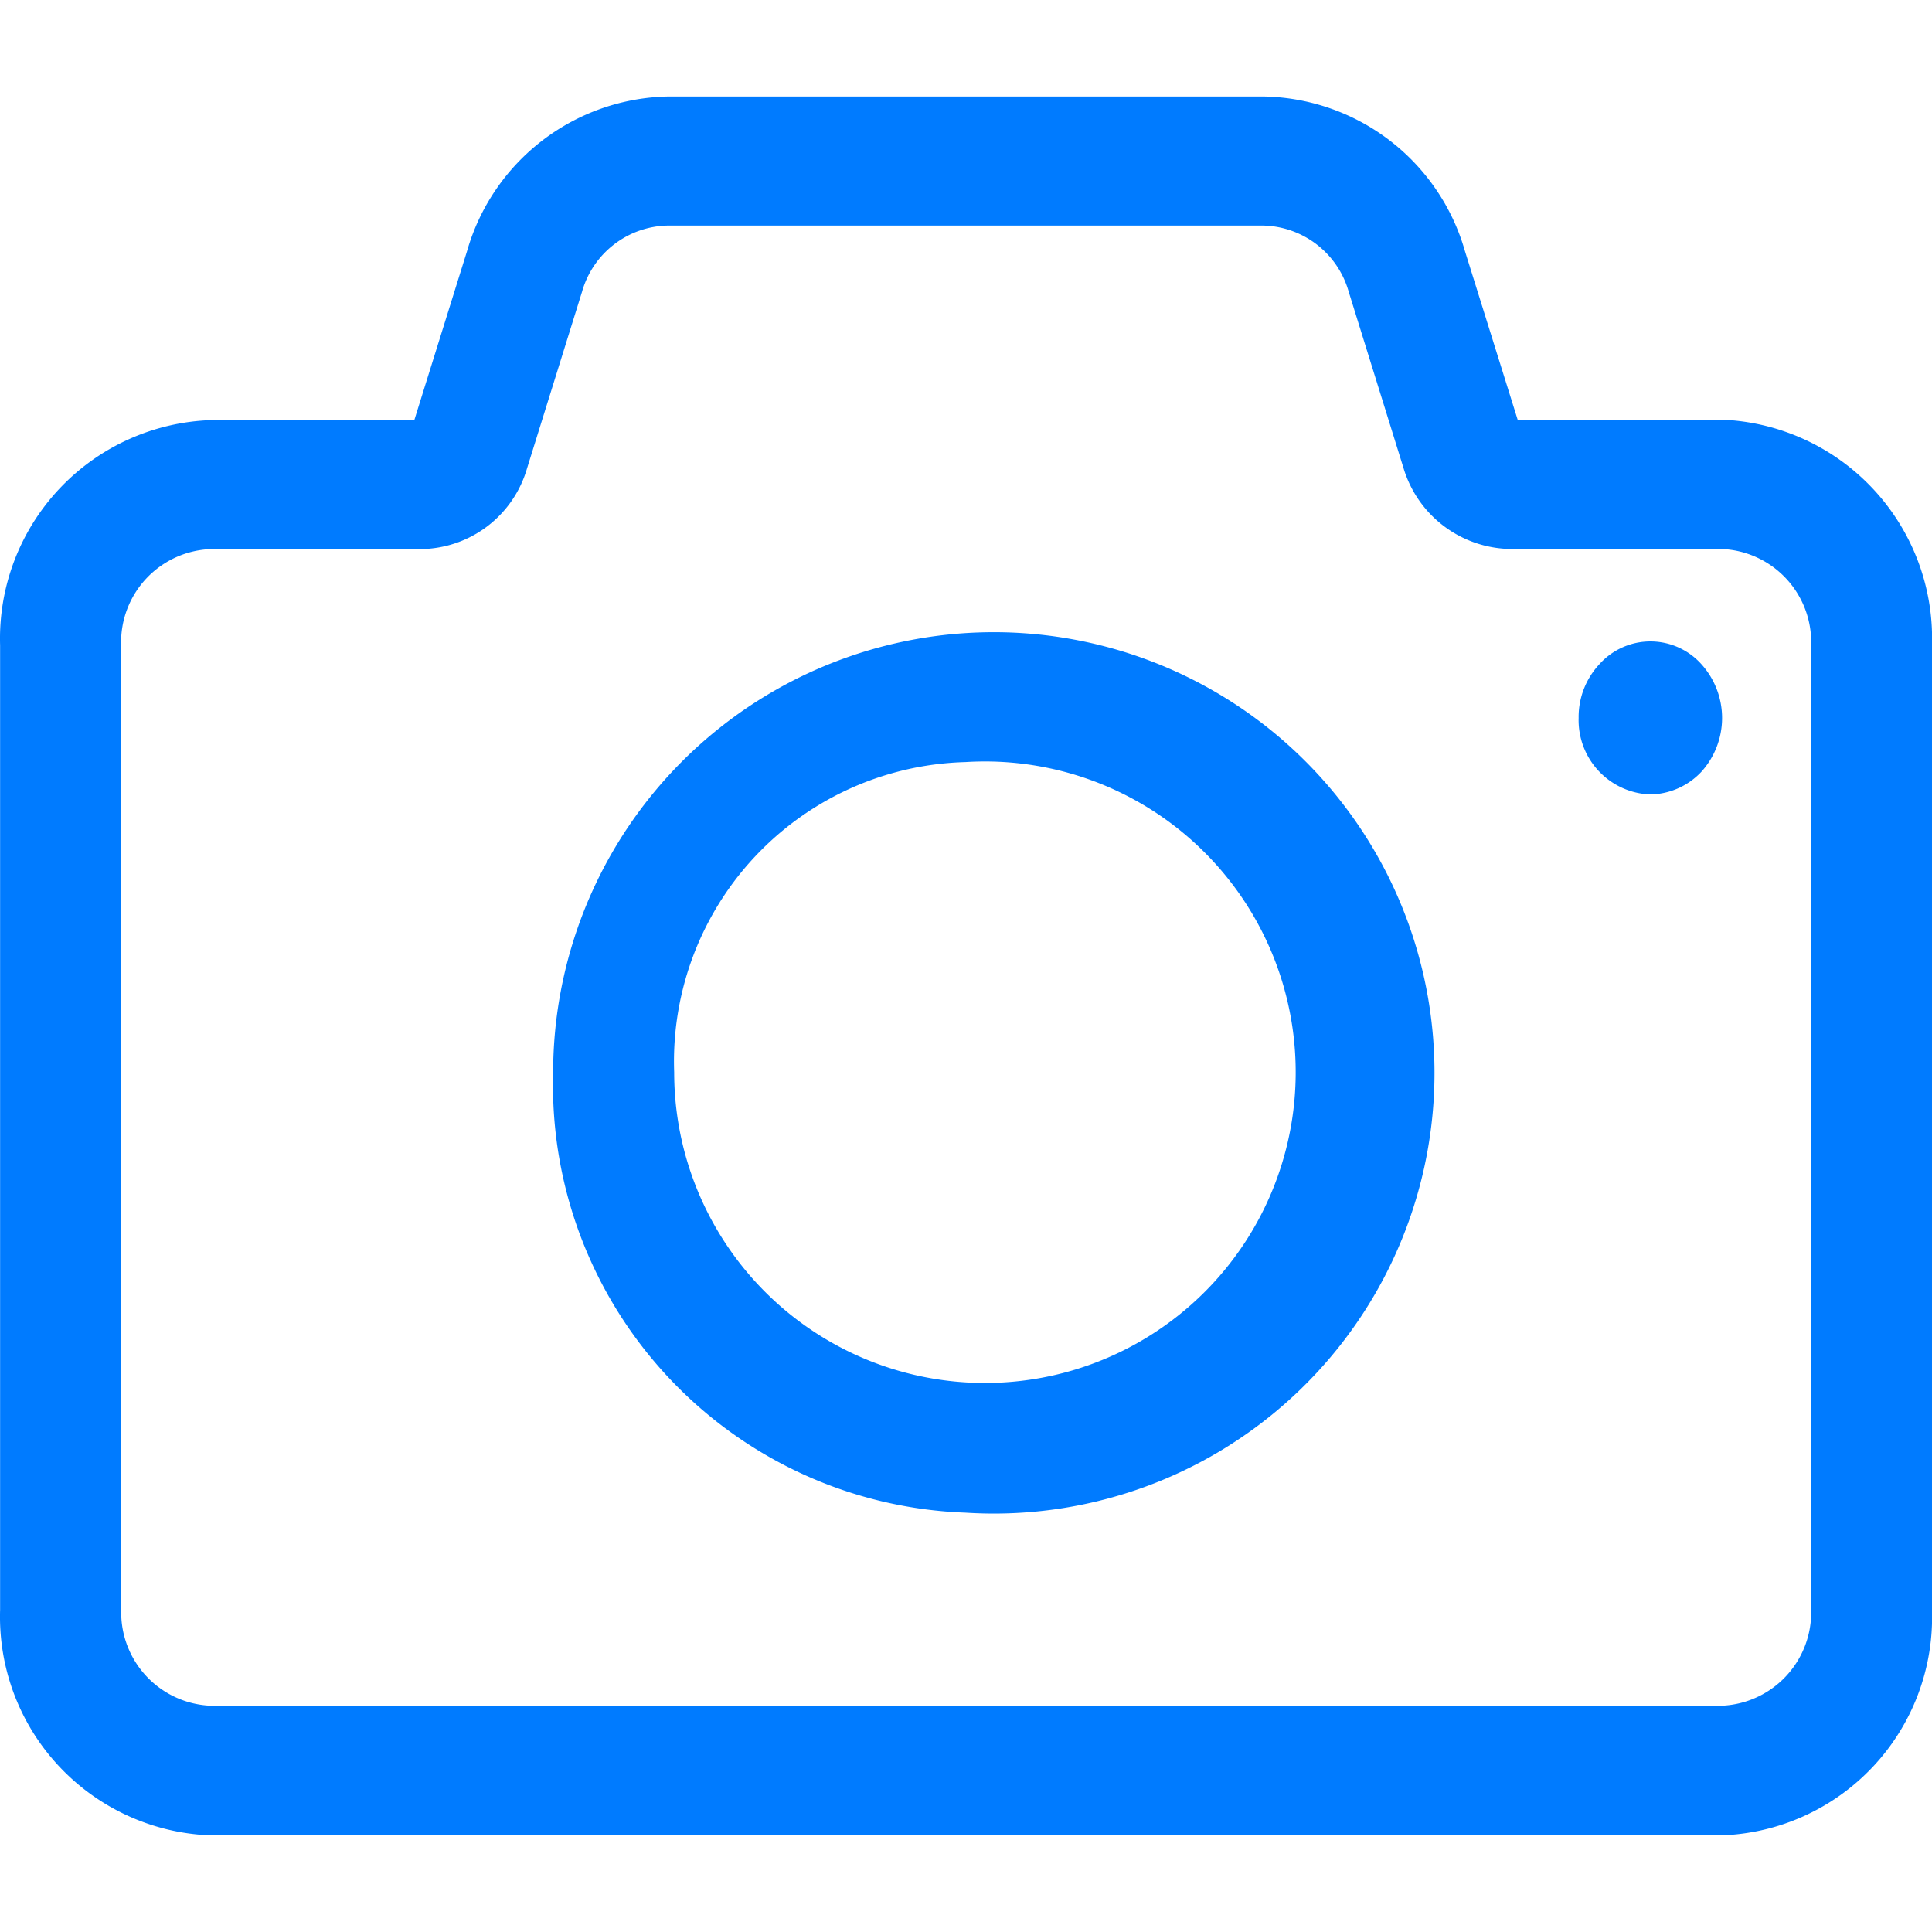 <svg xmlns="http://www.w3.org/2000/svg" width="20" height="20" viewBox="0 0 20 20">
  <defs>
    <style>
      .cls-1 {
        fill: #007bff;
        fill-rule: evenodd;
      }
    </style>
  </defs>
  <path id="形状_26" data-name="形状 26" class="cls-1" d="M297.812,144.349h-2.1l-0.547-1.75a2.206,2.206,0,0,0-2.081-1.6h-6.168a2.208,2.208,0,0,0-2.081,1.6l-0.546,1.75h-2.1a2.262,2.262,0,0,0-2.188,2.33v9.987A2.264,2.264,0,0,0,282.188,159h15.624A2.258,2.258,0,0,0,300,156.676v-10a2.266,2.266,0,0,0-2.188-2.332v0Zm-16.558,2.329a0.965,0.965,0,0,1,.934-0.994h2.174a1.157,1.157,0,0,0,1.094-.836l0.569-1.827a0.941,0.941,0,0,1,.89-0.686h6.156a0.941,0.941,0,0,1,.891.686l0.568,1.827a1.175,1.175,0,0,0,1.1.835h2.186a0.965,0.965,0,0,1,.933.994v9.987a0.967,0.967,0,0,1-.933.994H282.188a0.967,0.967,0,0,1-.933-0.994v-9.985h0Zm8.74,8.981a4.562,4.562,0,1,0-4.268-4.546,4.429,4.429,0,0,0,4.268,4.546v0Zm0-7.77a3.217,3.217,0,1,1-3.015,3.211,3.1,3.1,0,0,1,3.015-3.211v0Zm6.348-.457a0.769,0.769,0,0,0,.743.792,0.741,0.741,0,0,0,.529-0.236,0.831,0.831,0,0,0,0-1.111,0.709,0.709,0,0,0-1.058,0,0.8,0.8,0,0,0-.214.555h0Zm0,0" transform="translate(-280 -140)"/>
</svg>

